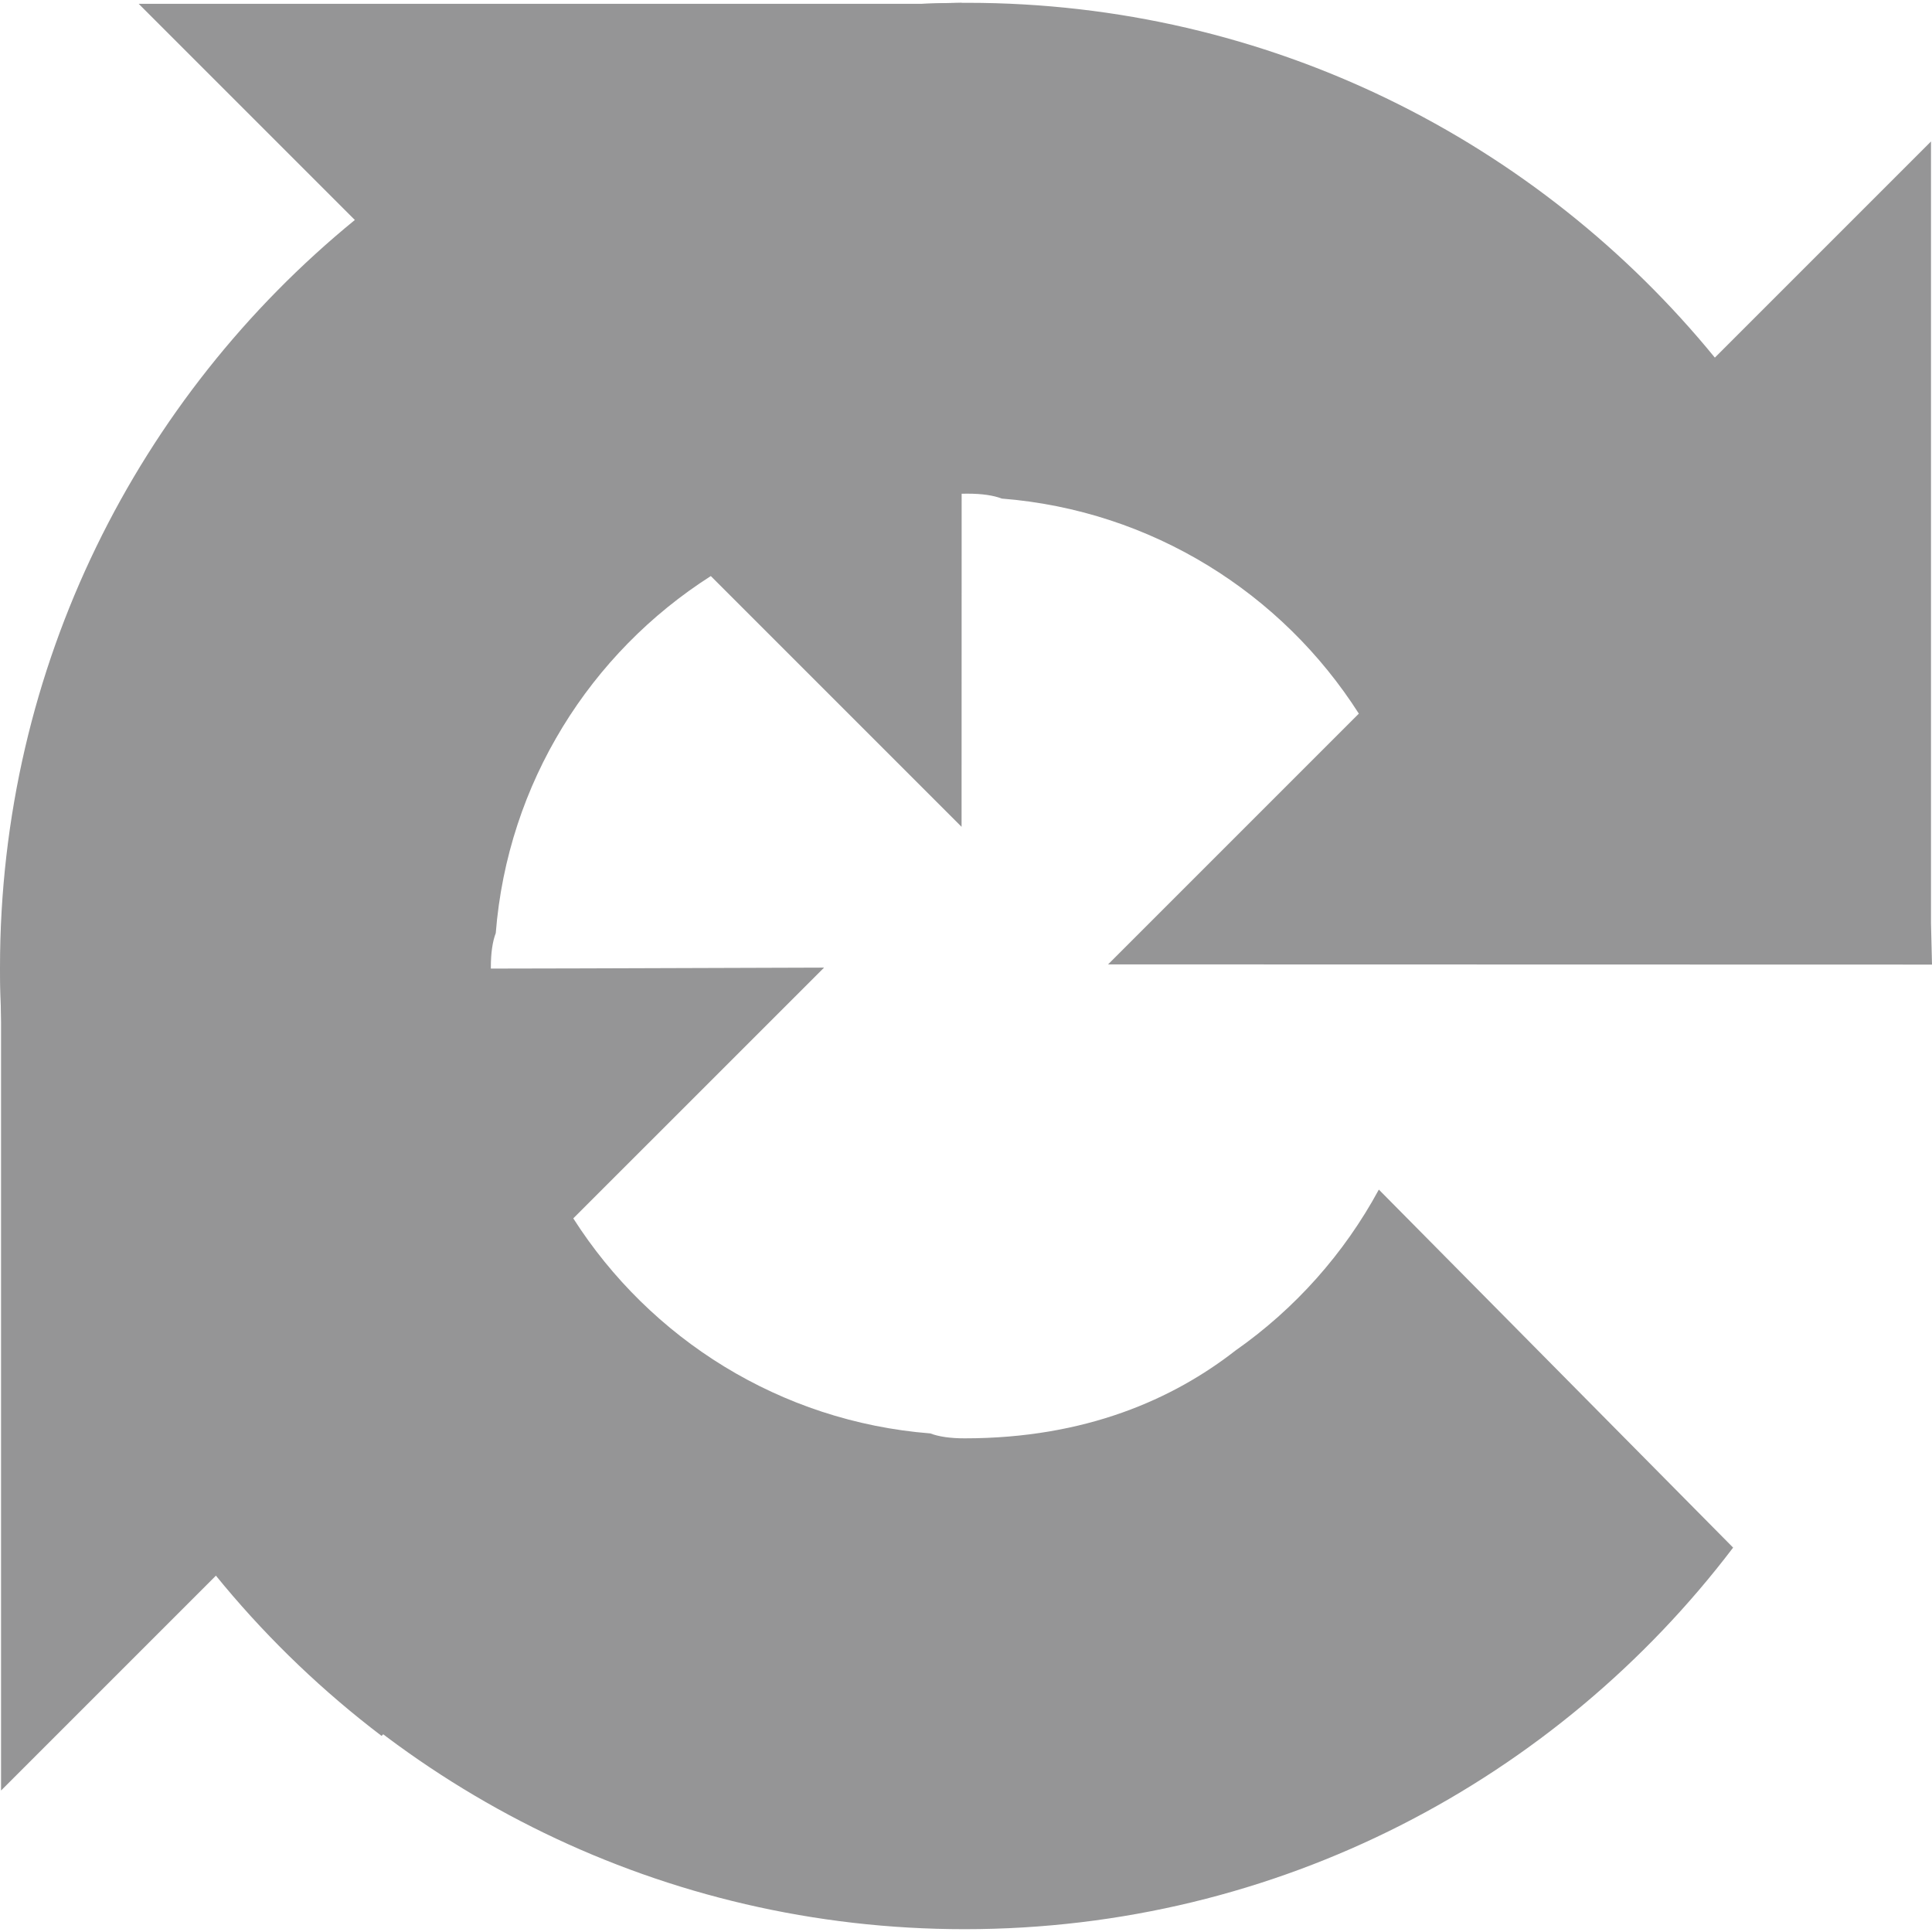 <svg width="48" height="48" viewBox="0 0 48 48" fill="none" xmlns="http://www.w3.org/2000/svg">
<g clip-path="url(#clip0_69_4285)">
<path d="M48 23.966L47.975 22.939V3.515L42.605 8.885C38.211 3.506 31.525 0.07 24.038 0.07C16.238 0.07 9.321 3.79 4.944 9.55L13.746 18.445C14.608 16.853 15.829 15.483 17.312 14.444C18.849 13.244 21.026 12.265 24.038 12.265C24.401 12.265 24.683 12.308 24.889 12.387C28.621 12.682 31.855 14.742 33.76 17.73L27.53 23.96L48 23.965" fill="#959596"/>
<path d="M23.896 0.07L22.869 0.095H3.446L8.816 5.465C3.435 9.86 0 16.545 0 24.034C0 31.834 3.72 38.751 9.48 43.128L18.375 34.326C16.783 33.464 15.413 32.243 14.374 30.76C13.175 29.223 12.195 27.046 12.195 24.034C12.195 23.671 12.238 23.389 12.317 23.183C12.612 19.451 14.672 16.217 17.66 14.312L23.89 20.542L23.895 0.071" fill="#959596"/>
<path d="M0.001 24.034L0.026 25.061V44.485L5.396 39.115C9.791 44.494 16.476 47.93 23.966 47.93C31.766 47.93 38.682 44.21 43.059 38.45L34.257 29.555C33.395 31.147 32.175 32.517 30.692 33.556C29.154 34.756 26.978 35.735 23.966 35.735C23.602 35.735 23.321 35.692 23.114 35.613C19.383 35.318 16.148 33.258 14.243 30.27L20.474 24.04C12.582 24.07 3.674 24.089 0.002 24.036" fill="#959596"/>
</g>
<defs>
<clipPath id="clip0_69_4285">
<rect width="48" height="48" fill="white"/>
</clipPath>
</defs>
</svg>
